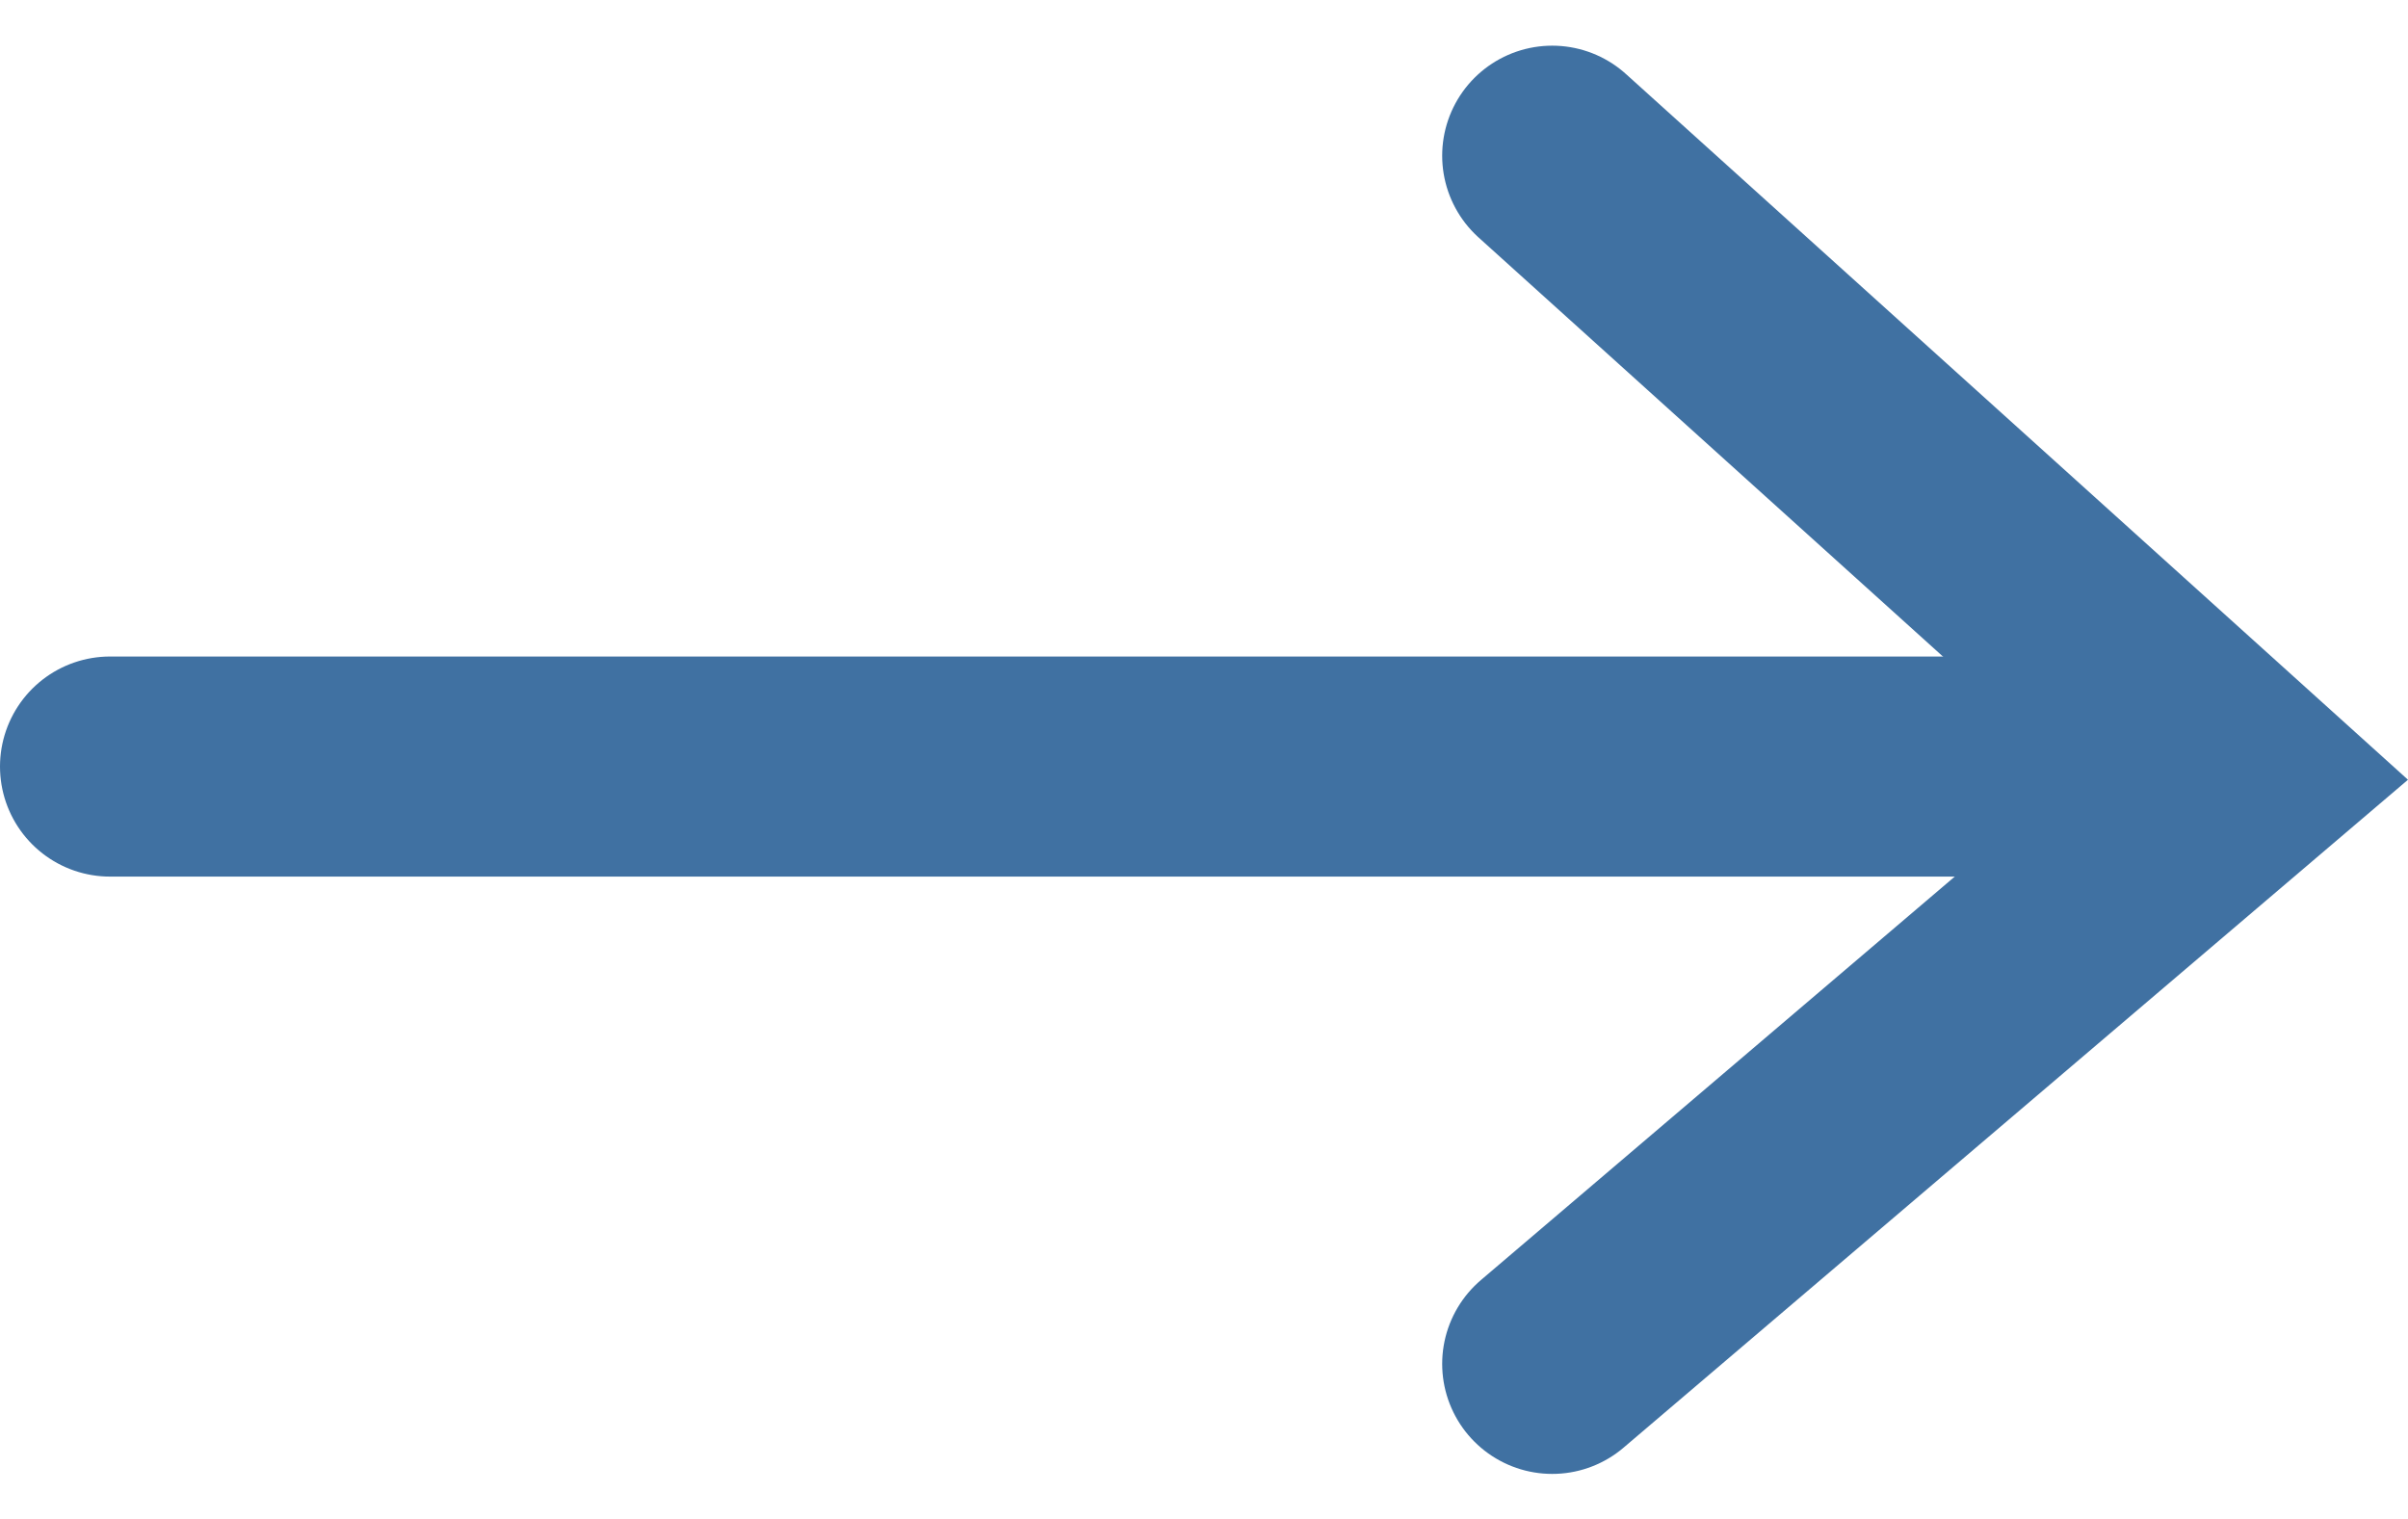 <svg xmlns="http://www.w3.org/2000/svg" width="21.883" height="13.801" viewBox="0 0 21.883 13.801">
  <g id="mavi-kisa" transform="translate(-2.369 1.412)">
    <path id="Path_1" data-name="Path 1" d="M1429.321,386.442h19.1" transform="translate(-1425.952 -380.888)" fill="none" stroke="#4071a2" stroke-linecap="round" stroke-width="2"/>
    <path id="Path_2" data-name="Path 2" d="M1487.983,368.5l6.26,5.649-6.26,5.33" transform="translate(-1471.508 -368.497)" fill="none" stroke="#4071a2" stroke-linecap="round" stroke-width="2"/>
  </g>
</svg>
